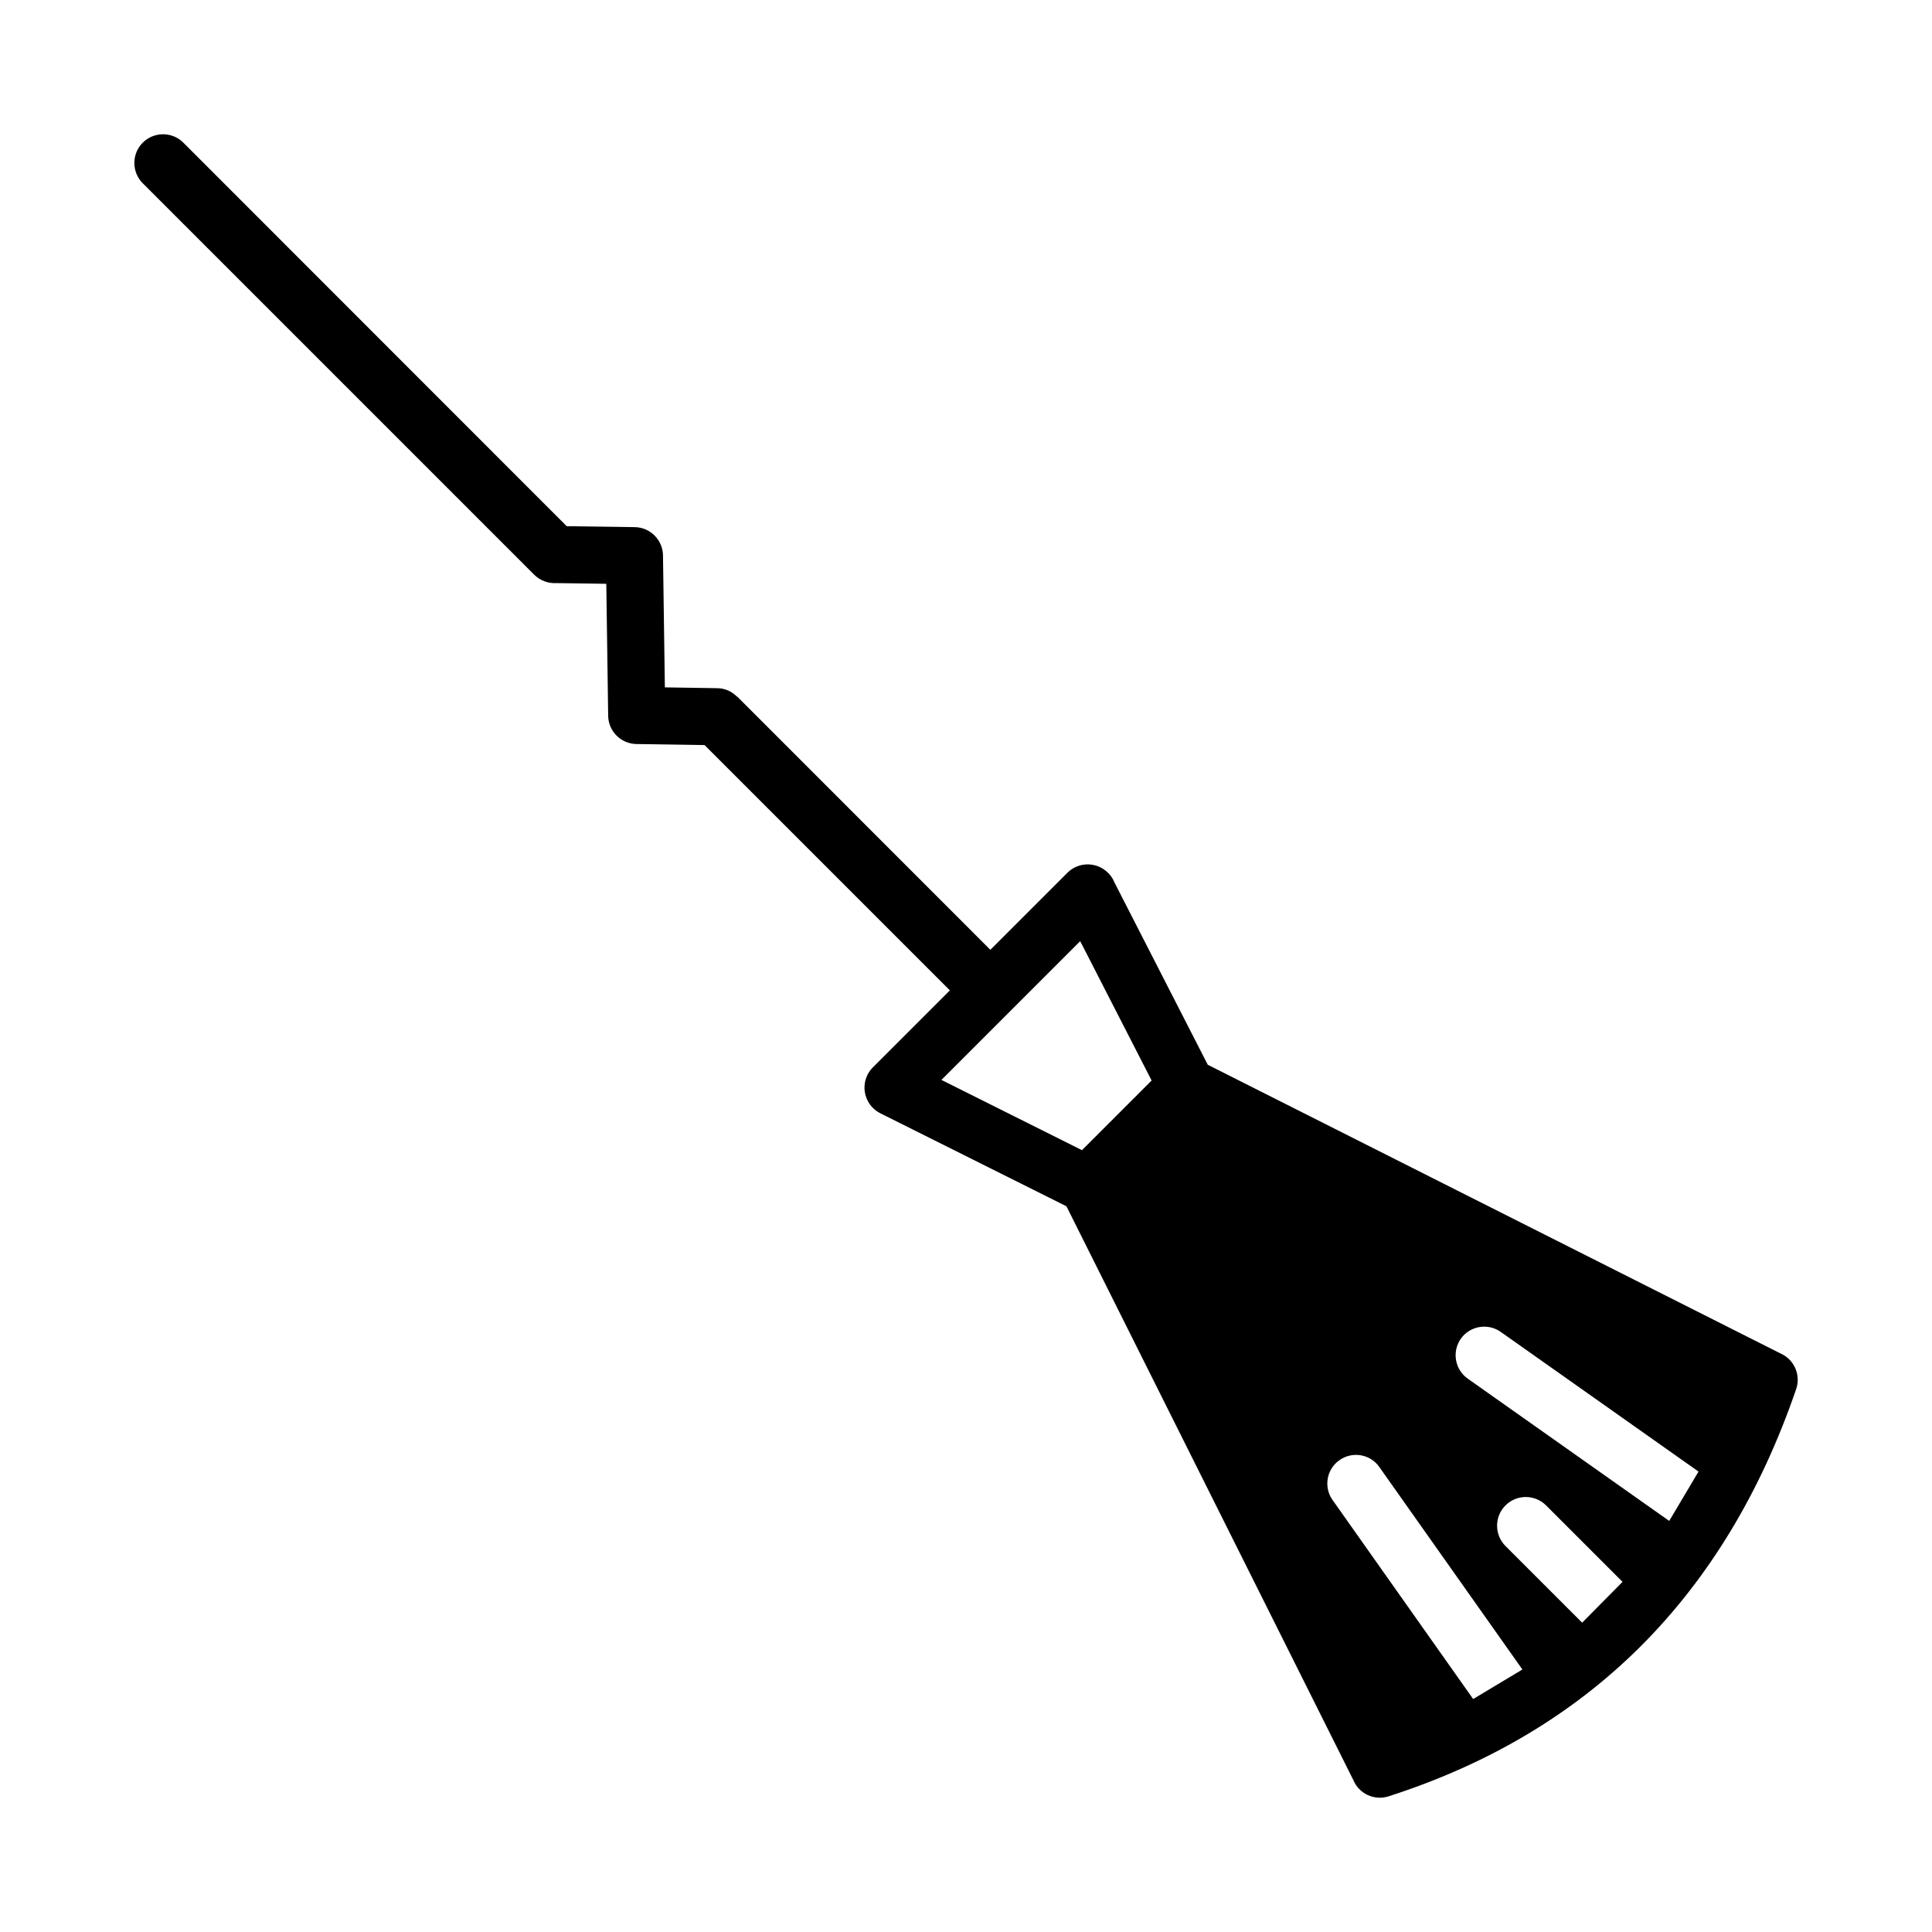 <?xml version="1.0" encoding="UTF-8"?>
<!-- Uploaded to: SVG Repo, www.svgrepo.com, Generator: SVG Repo Mixer Tools -->
<svg fill="#000000" width="800px" height="800px" version="1.1" viewBox="144 144 512 512" xmlns="http://www.w3.org/2000/svg">
 <path d="m616.23 502.87-152.16-76.699-24.742-48.34c-0.371-0.93-0.93-1.793-1.699-2.535-2.969-2.969-7.793-2.969-10.762 0l-20.414 20.414-56.383-56.41-10.762-10.762-0.031 0.062c-1.328-1.359-3.188-2.227-5.258-2.227l-13.824-0.215-0.496-34.98c-0.062-4.082-3.371-7.422-7.484-7.484l-18.031-0.246-101.59-101.64c-2.969-2.969-7.793-2.969-10.762 0s-2.969 7.793 0 10.762l103.73 103.73c1.609 1.609 3.805 2.352 5.938 2.227l13.176 0.184 0.496 34.98c0.062 4.113 3.402 7.422 7.484 7.484l18.062 0.277 65.008 65.008-20.414 20.414c-0.555 0.555-1.051 1.238-1.422 1.98-1.855 3.742-0.34 8.289 3.402 10.176l49.328 24.648 76.051 152.1c1.516 3.59 5.535 5.473 9.309 4.269 26.566-8.535 48.895-21.836 66.926-39.867 18-18.031 31.73-40.73 41.102-68.07 1.207-3.523-0.336-7.516-3.769-9.246zm-185.5-54.062-37.238-18.617 36.773-36.773 18.926 36.926zm103.67 145.45-37.27-52.762c-2.41-3.402-1.578-8.164 1.855-10.547 3.402-2.41 8.164-1.609 10.547 1.824l37.918 53.66zm28.887-20.227-20.32-20.32c-2.969-2.969-2.969-7.793 0-10.762s7.793-2.969 10.762 0l20.258 20.258zm23.074-26.969-53.383-37.699c-3.434-2.41-4.238-7.144-1.855-10.578 2.41-3.402 7.144-4.238 10.578-1.824l52.422 37.02z"/>
</svg>